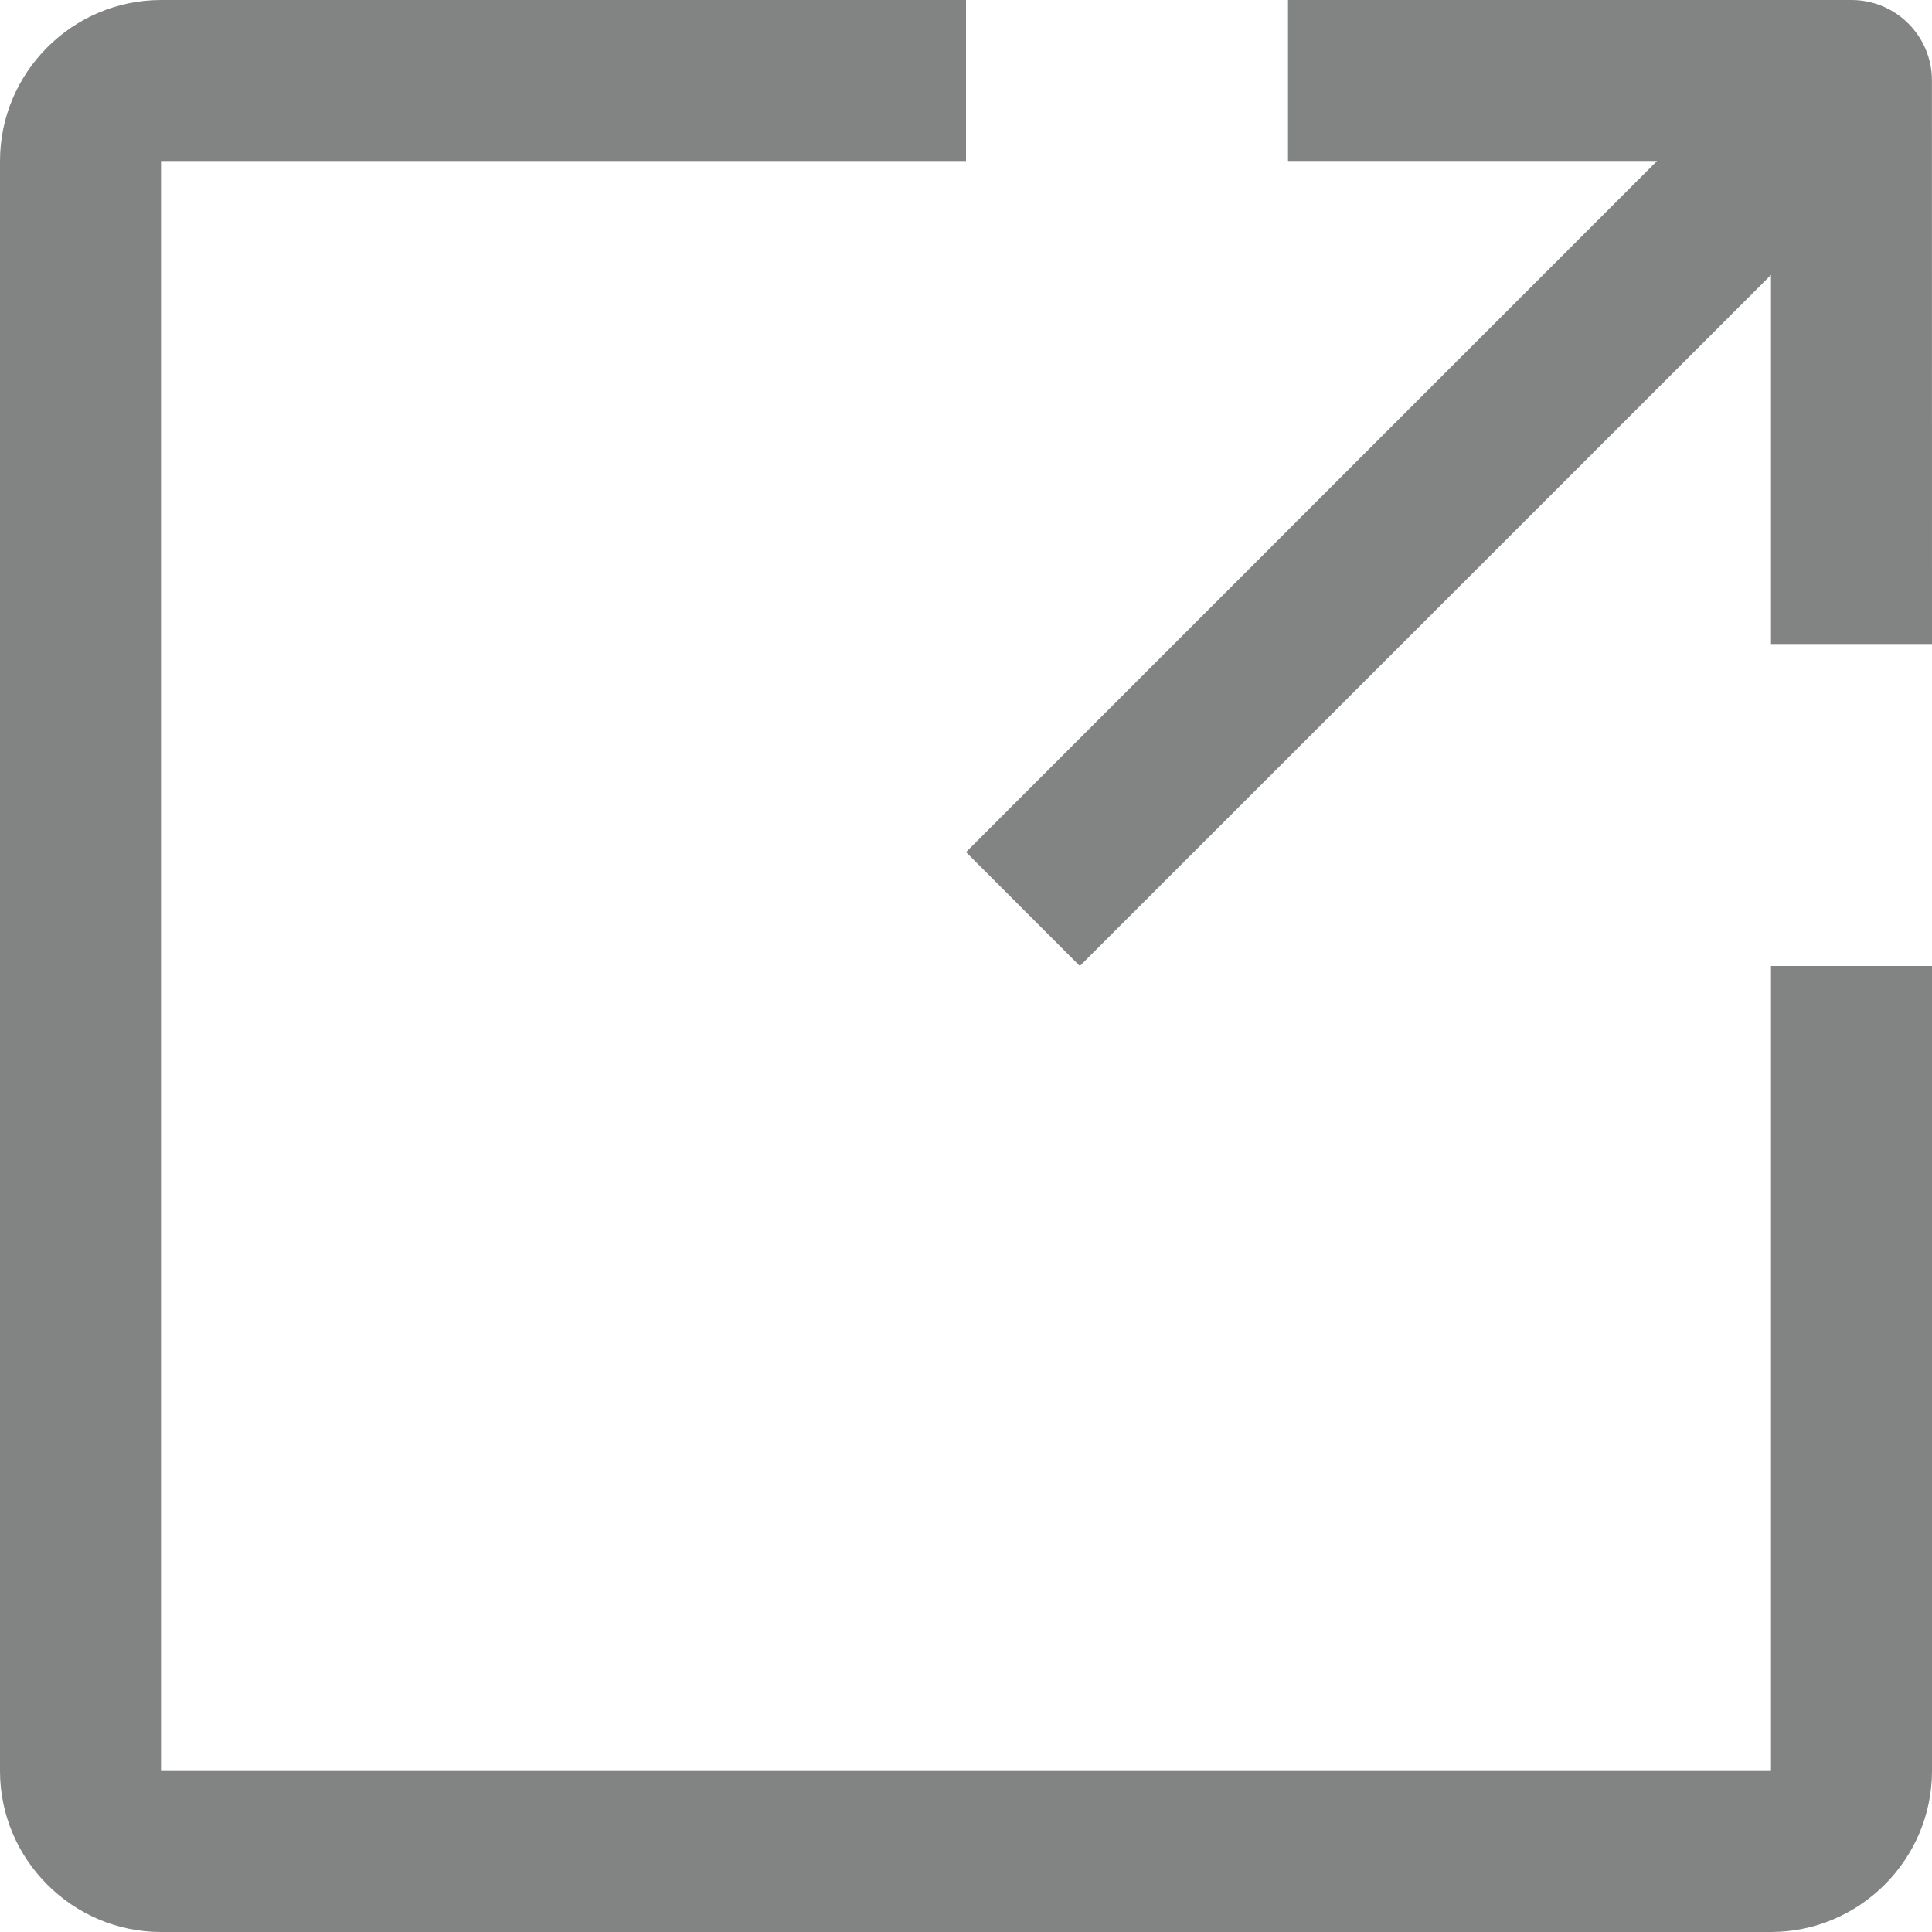 <?xml version="1.0" encoding="iso-8859-1"?>
<!-- Generator: Adobe Illustrator 19.0.0, SVG Export Plug-In . SVG Version: 6.00 Build 0)  -->
<svg version="1.1" fill="#828483" id="Capa_1" xmlns="http://www.w3.org/2000/svg" xmlns:xlink="http://www.w3.org/1999/xlink" x="0px" y="0px"
	 viewBox="0 0 409.6 409.6" style="enable-background:new 0 0 409.6 409.6;" xml:space="preserve">
<g>
	<g>
		<path d="M375.465,204.8v170.665H34.135V34.135H204.8V0H34.135C15.365,0,0,15.36,0,34.135V375.47
			c0,18.765,15.365,34.13,34.135,34.13h341.33c18.77,0,34.135-15.365,34.135-34.135V204.8H375.465z"/>
	</g>
</g>
<g>
	<g>
		<g>
			<polygon points="409.6,136.53 409.6,136.53 409.6,136.535 			"/>
			<path d="M392.535,0h-119.47v34.125h78.249L204.8,180.659l24.136,24.141L375.465,58.291v78.239H409.6l-0.015-119.47
				C409.6,7.644,401.951,0,392.535,0z"/>
		</g>
	</g>
</g>
<g>
</g>
<g>
</g>
<g>
</g>
<g>
</g>
<g>
</g>
<g>
</g>
<g>
</g>
<g>
</g>
<g>
</g>
<g>
</g>
<g>
</g>
<g>
</g>
<g>
</g>
<g>
</g>
<g>
</g>
</svg>
